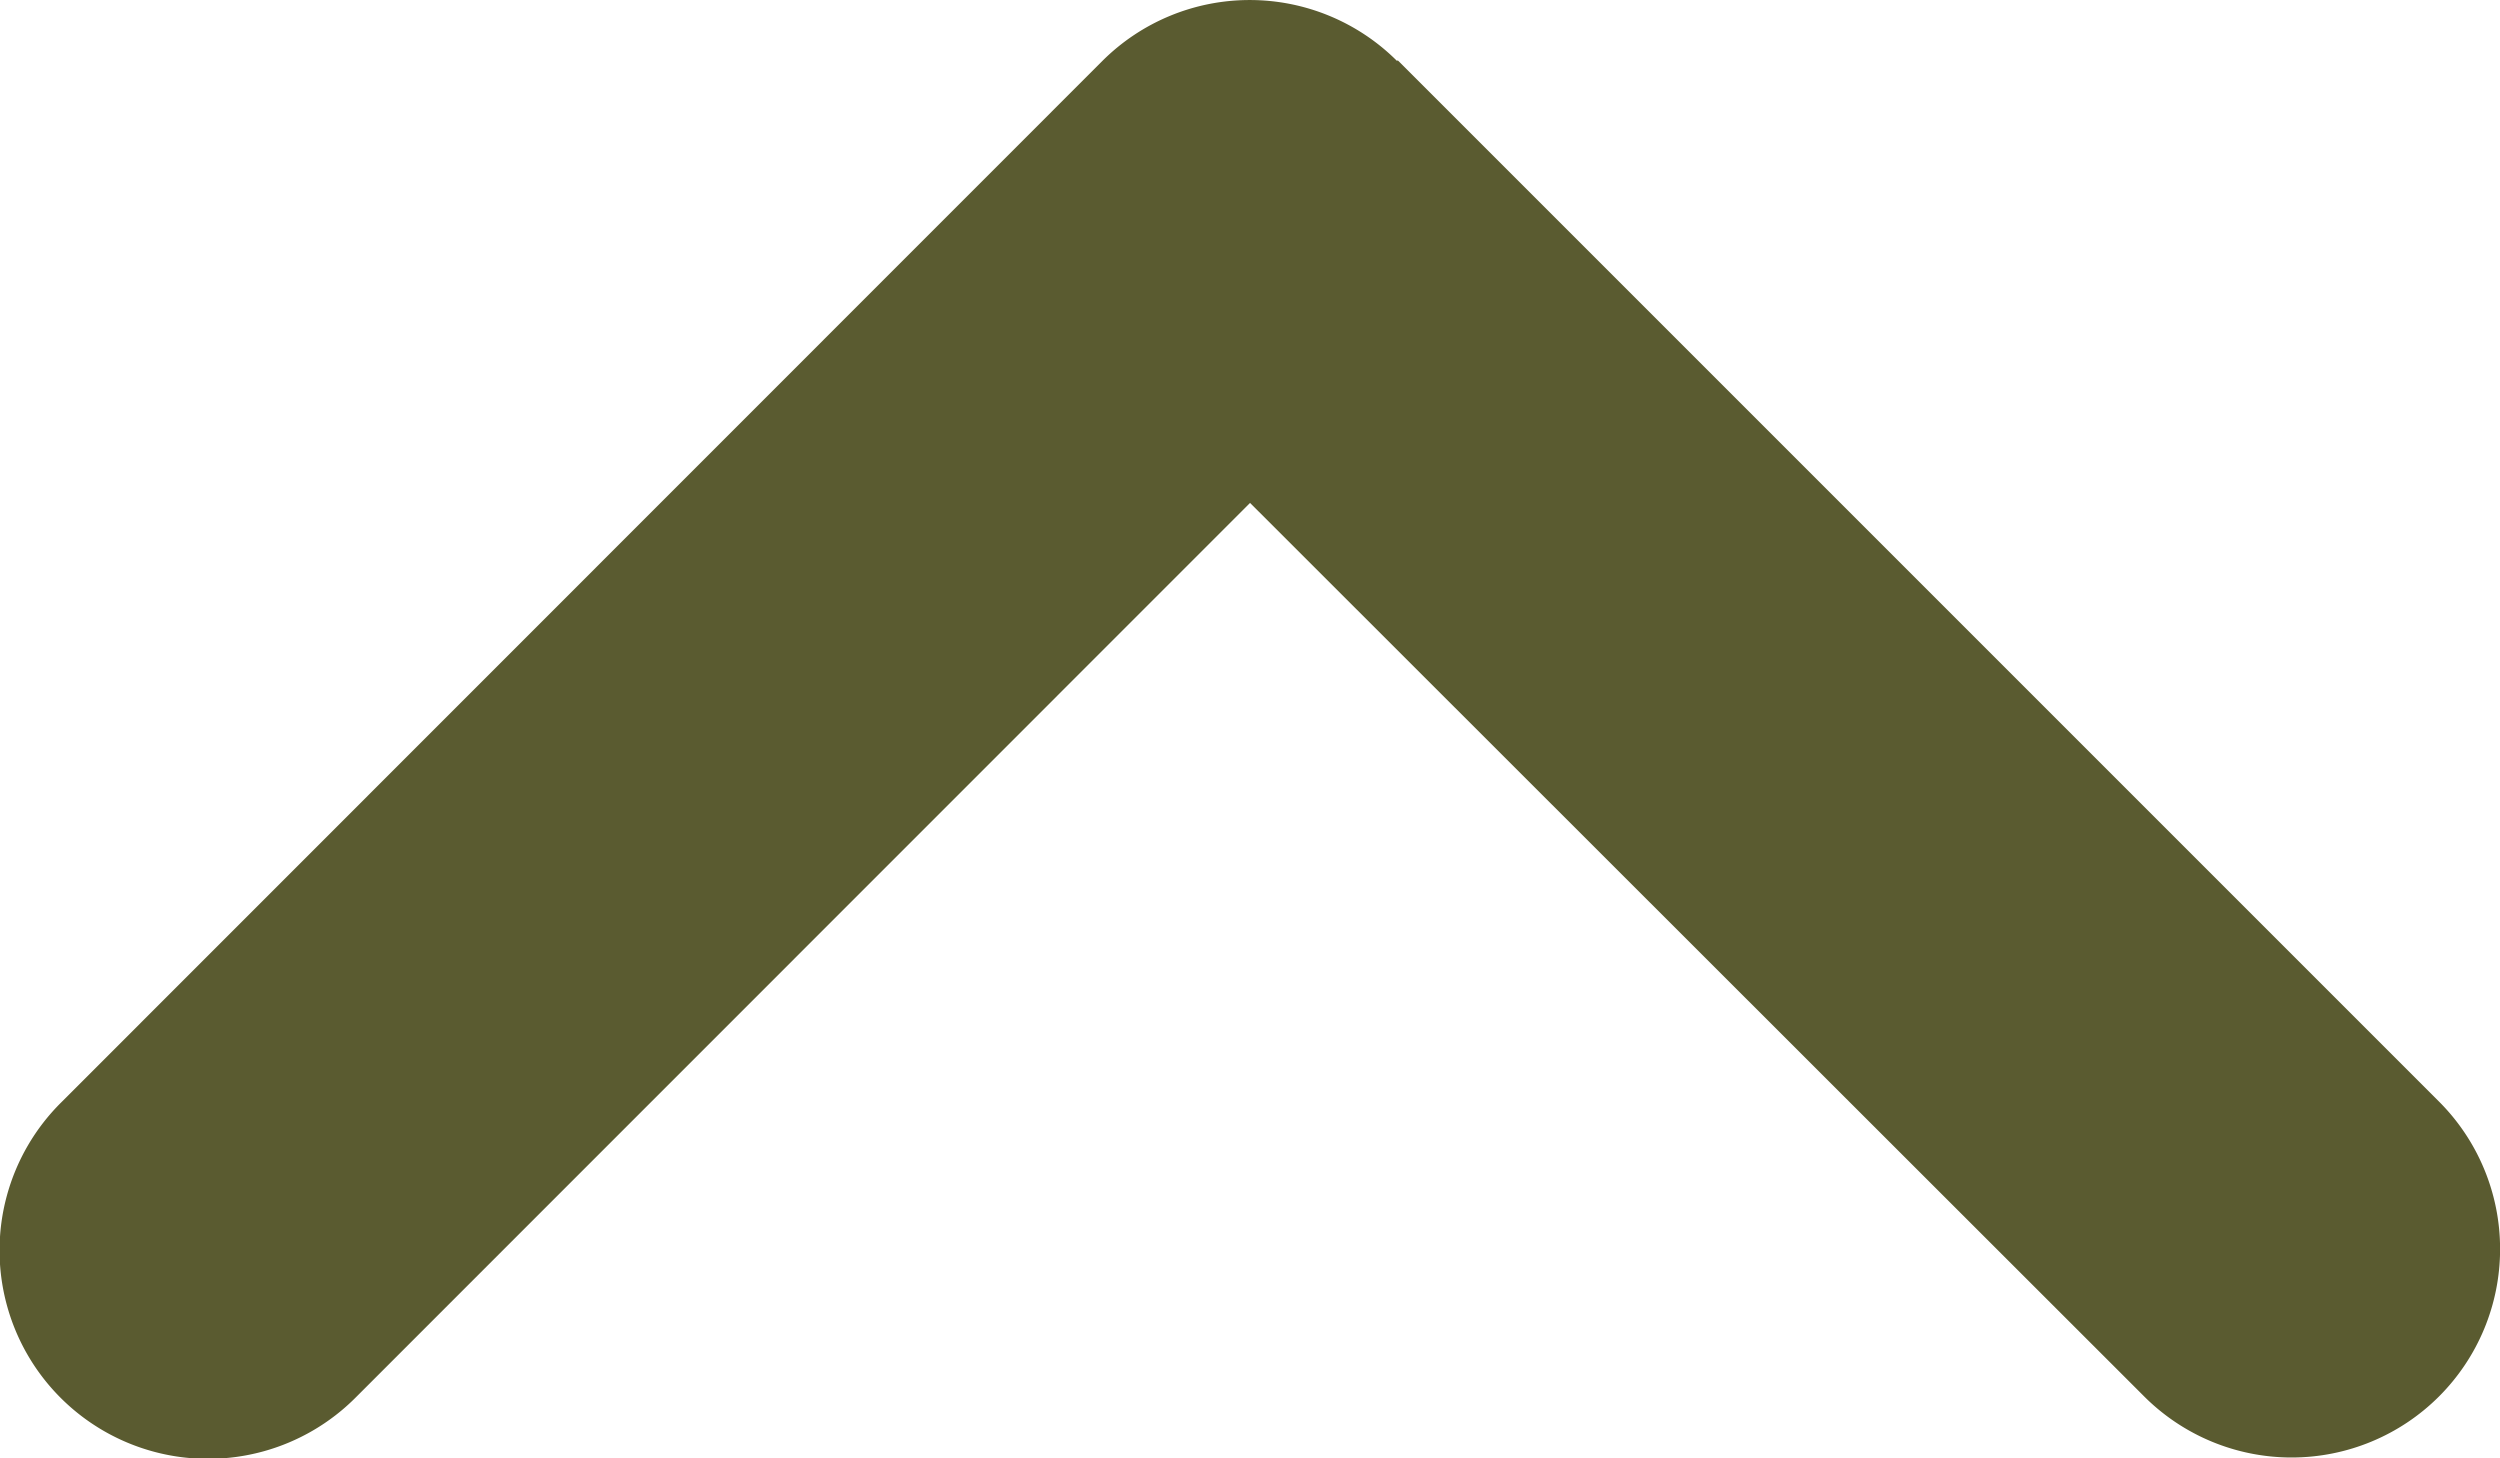 <svg xmlns="http://www.w3.org/2000/svg" width="32.779" height="19.118" viewBox="0 0 32.779 19.118">
  <path id="angle-down" d="M14.386,146.243a2.735,2.735,0,0,0,3.865,0L31.9,132.59a2.733,2.733,0,1,0-3.865-3.865L16.314,140.449,4.59,128.733A2.733,2.733,0,0,0,.725,132.6l13.653,13.653Z" transform="translate(32.704 147.043) rotate(180)" fill="#5A5B30"/>
</svg>
